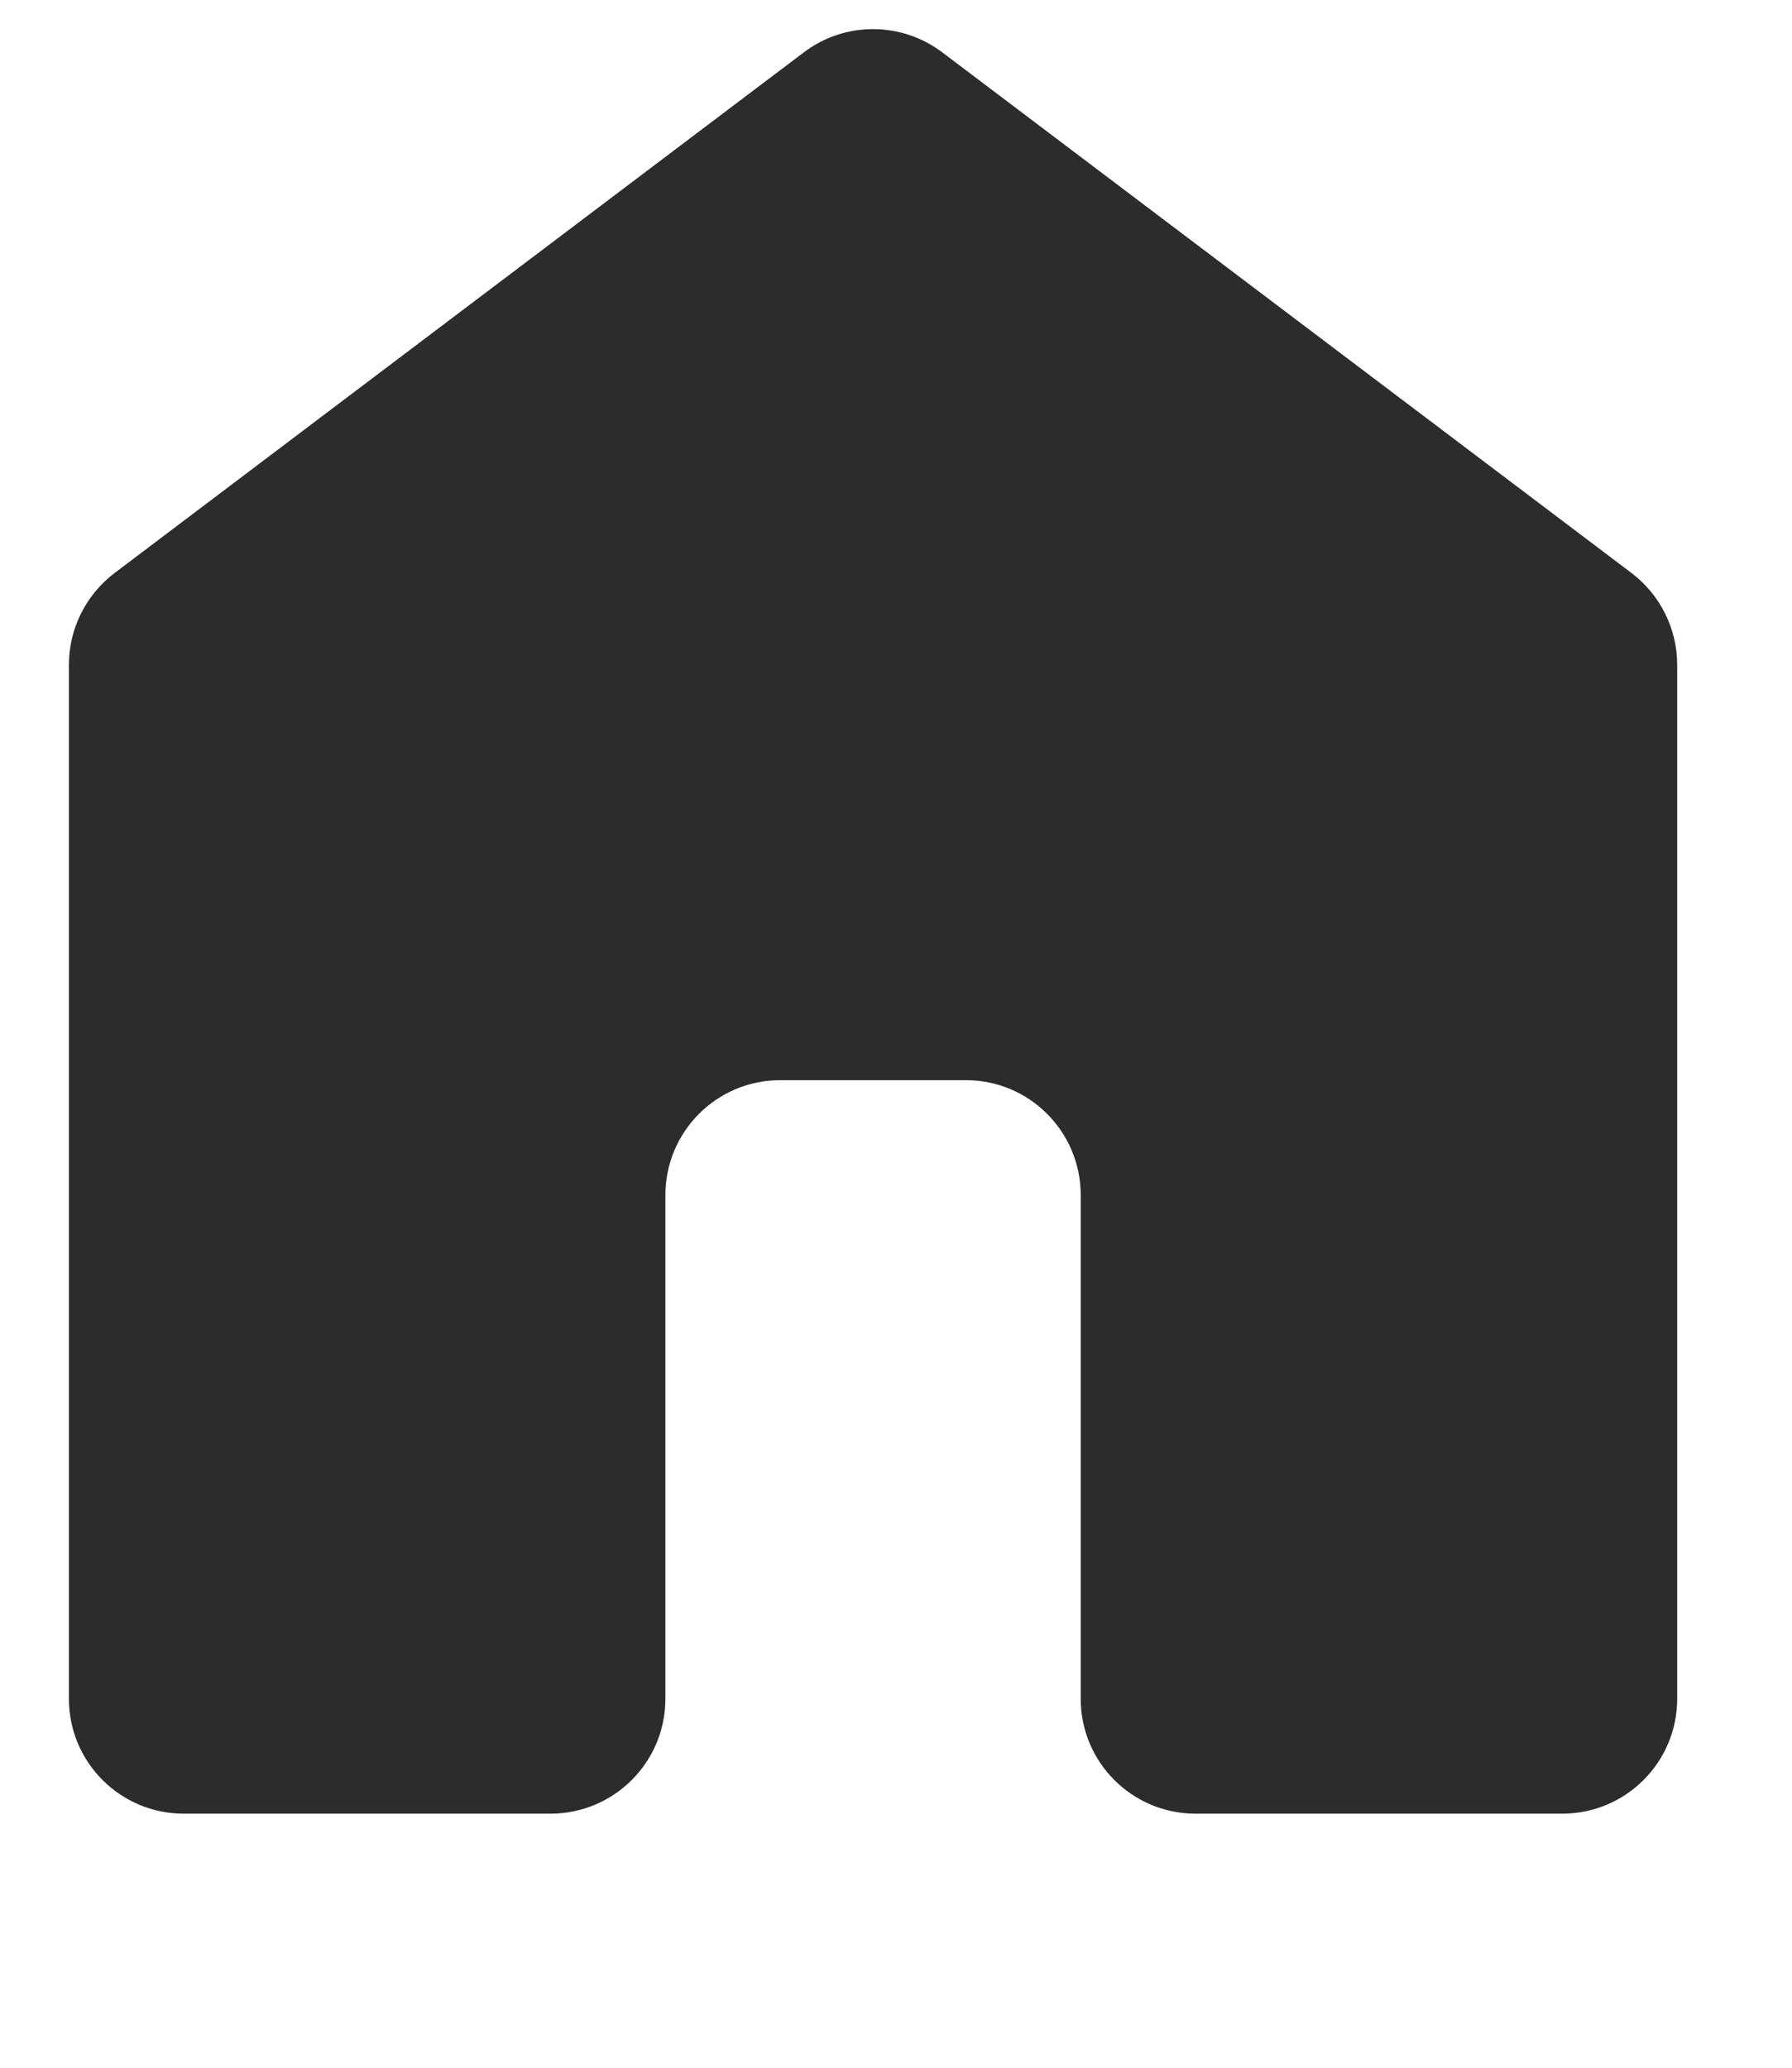 <?xml version="1.0" encoding="UTF-8"?> <svg xmlns="http://www.w3.org/2000/svg" width="13" height="15" viewBox="0 0 13 15" fill="none"><path d="M1.333 13.157C0.873 13.157 0.5 12.784 0.5 12.324V4.822C0.5 4.561 0.623 4.315 0.831 4.157L5.831 0.38C6.128 0.155 6.538 0.155 6.836 0.38L11.836 4.157C12.044 4.315 12.167 4.561 12.167 4.822V12.324C12.167 12.784 11.794 13.157 11.333 13.157H8.673C8.213 13.157 7.84 12.784 7.84 12.324V8.67C7.84 8.209 7.467 7.836 7.007 7.836H5.66C5.2 7.836 4.827 8.209 4.827 8.67V12.324C4.827 12.784 4.454 13.157 3.993 13.157H1.333Z" fill="#2C2C2C"></path></svg> 